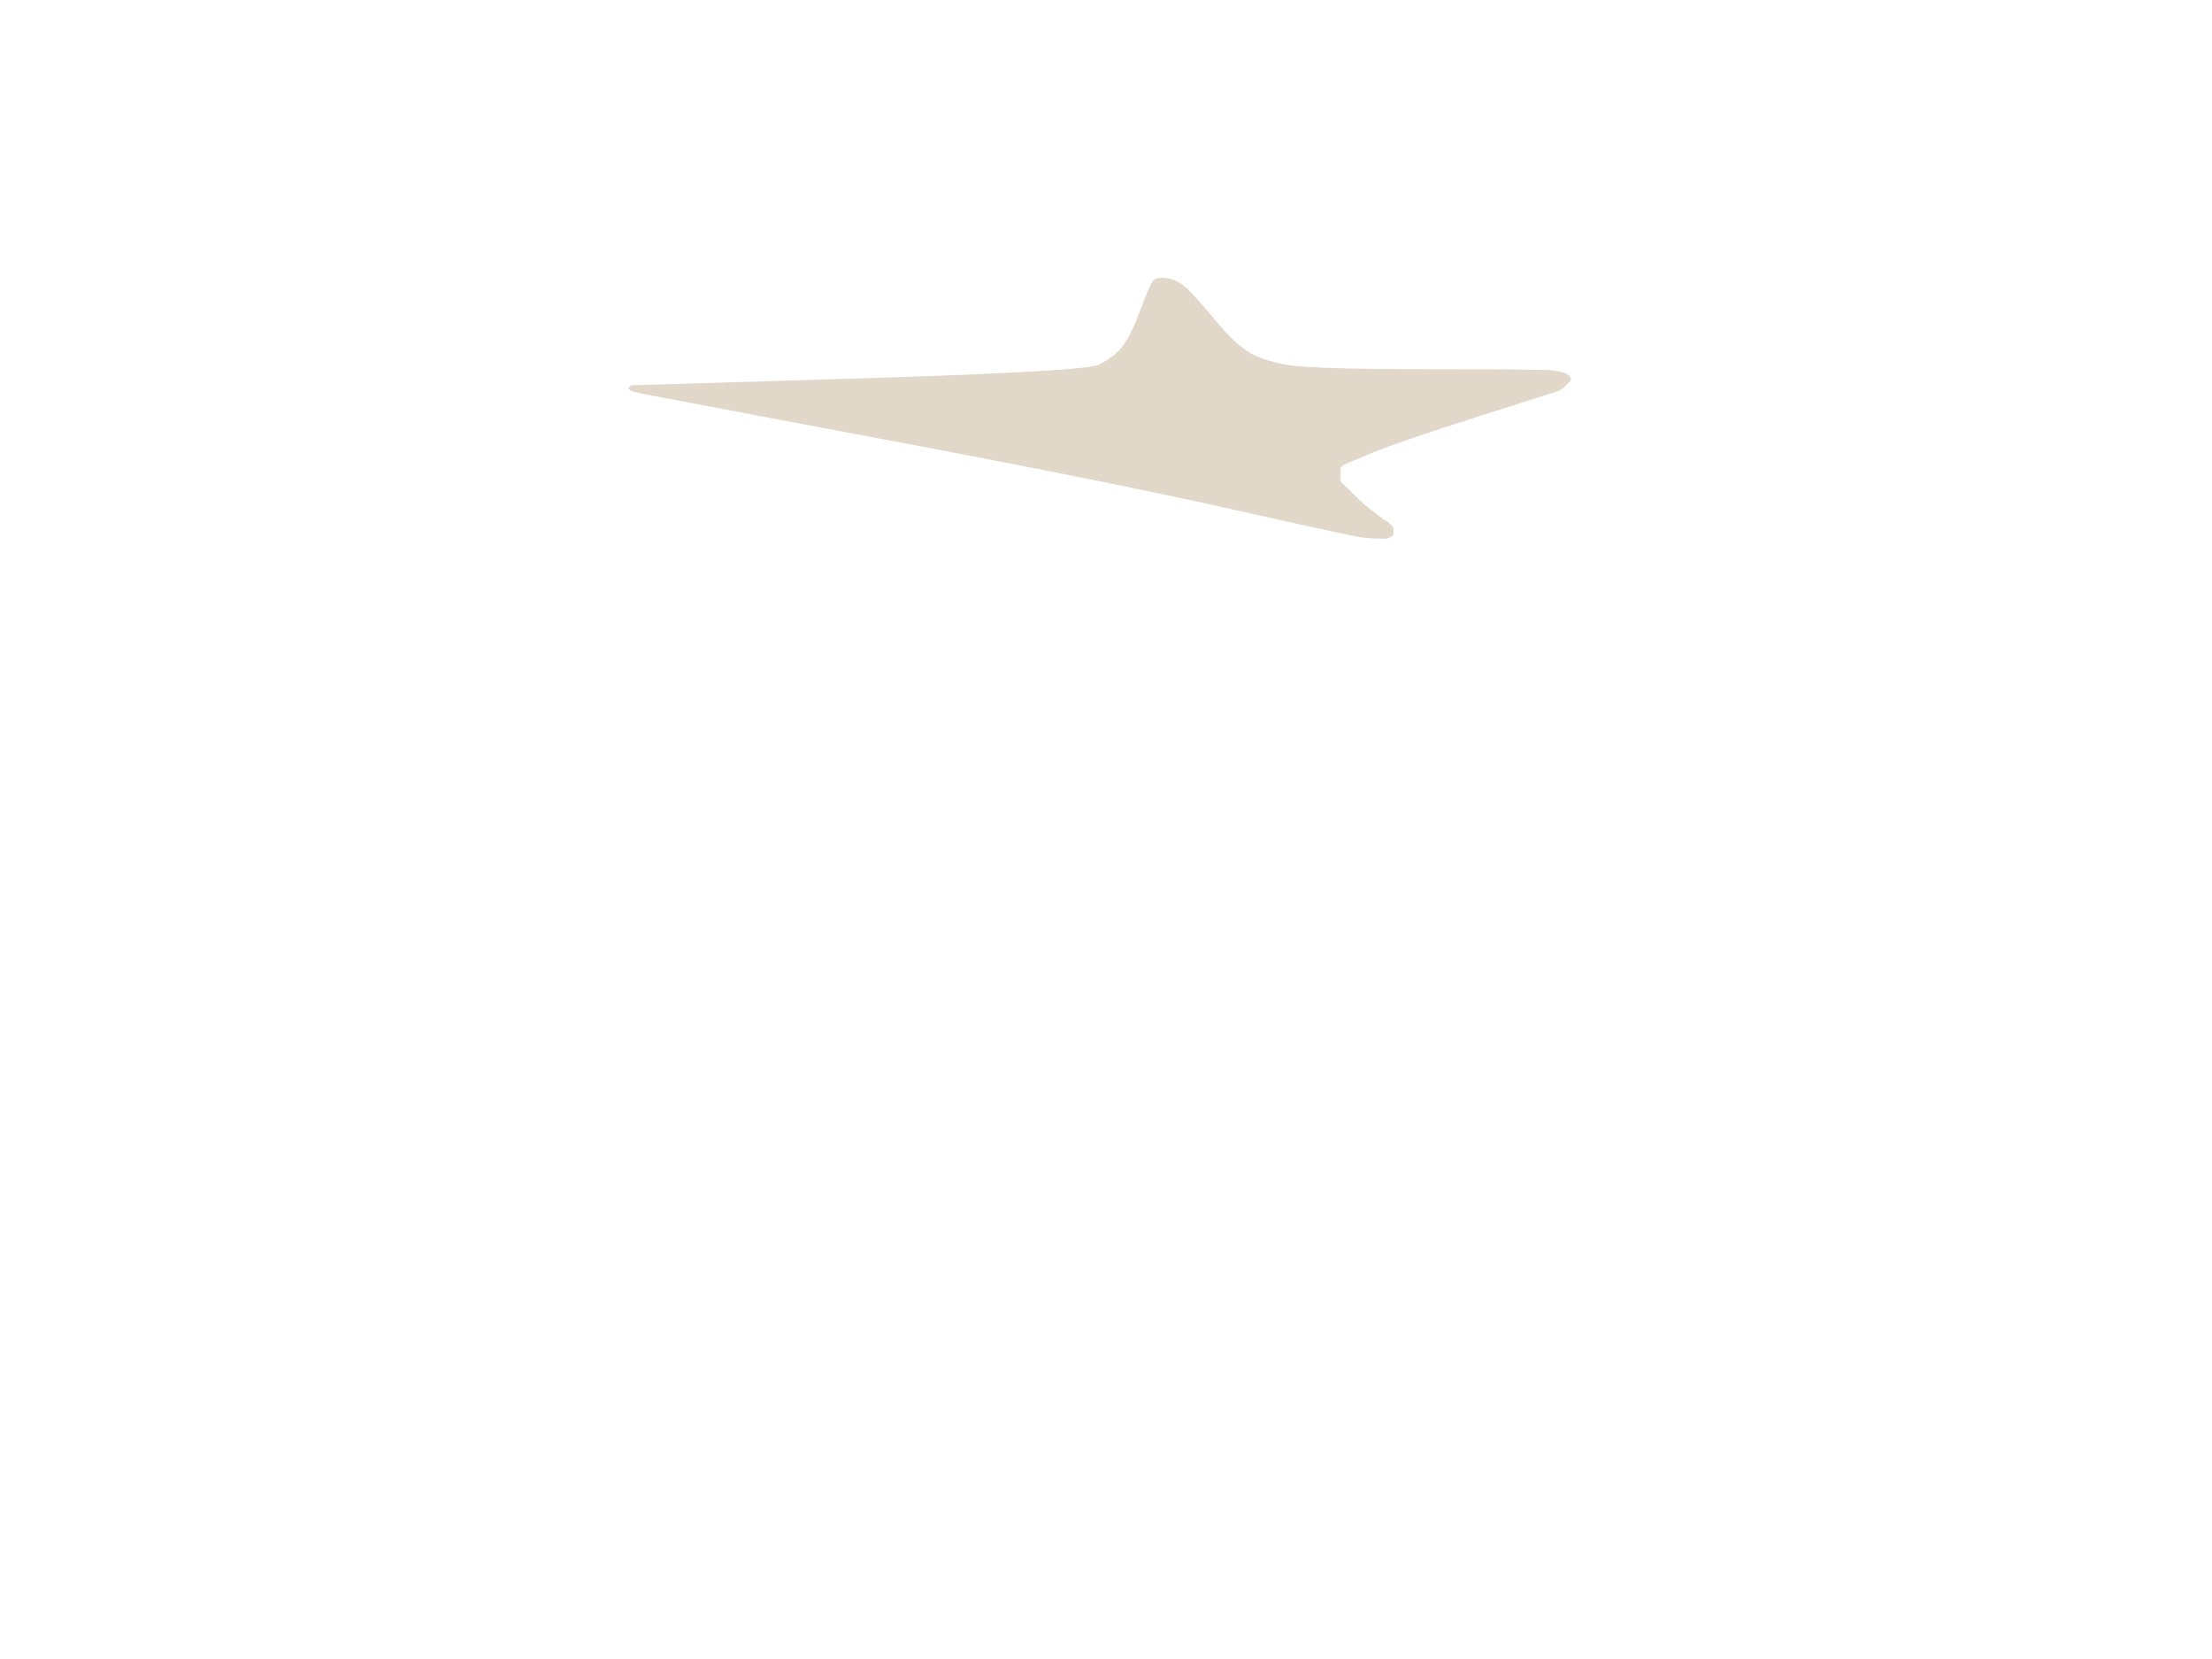 <!-- Created with clker.com Auto tracing tool http://www.clker.com) --> 
<svg 
   xmlns='http://www.w3.org/2000/svg'
   width='960'
   height='720'>
<rect width="100%" height="100%" fill="#333333" stroke="none"/>
<path style='opacity:1;fill:#FFFFFF;fill-rule:evenodd;stroke:#FFFFFF;stroke-width:0.5px;stroke-linecap:butt;stroke-linejoin:miter;stroke-opacity:1;' d='M 0.0 360.0 L 0.0 0.0 L 480.0 0.0 L 960.0 0.0 L 960.0 360.0 L 960.0 720.0 L 480.0 720.0 L 0.0 720.0 L 0.0 360.0 z 
M 673.5 161.0 L 677.0 161.5 L 678.5 162.0 L 680.0 162.5 L 680.2 162.8 L 680.5 163.0 L 680.8 163.2 L 681.0 163.5 L 681.2 163.8 L 681.5 164.0 L 681.5 164.5 L 681.5 165.0 L 681.2 165.2 L 681.0 165.5 L 680.8 165.8 L 680.5 166.0 L 680.2 166.2 L 680.0 166.5 L 679.8 166.8 L 679.5 167.0 L 679.2 167.2 L 679.0 167.5 L 678.8 167.8 L 678.5 168.0 L 678.2 168.2 L 678.0 168.5 L 677.0 169.0 L 676.0 169.5 L 674.5 170.0 Q 673.0 170.5 640.0 181.0 Q 607.0 191.5 595.0 196.5 L 583.0 201.5 L 582.8 201.8 L 582.5 202.0 L 582.2 202.2 L 582.0 202.5 L 581.8 202.8 L 581.5 203.0 L 581.5 206.0 L 581.5 209.0 L 586.8 214.2 Q 592.0 219.5 595.8 222.2 Q 599.5 225.0 599.8 225.2 L 600.0 225.5 L 601.0 226.0 L 602.0 226.5 L 602.2 226.8 L 602.5 227.0 L 602.8 227.2 L 603.0 227.5 L 603.2 227.8 L 603.5 228.0 L 603.8 228.2 L 604.0 228.5 L 604.2 228.8 L 604.5 229.0 L 604.5 230.5 L 604.5 232.0 L 604.2 232.2 L 604.0 232.5 L 603.0 233.0 L 602.0 233.5 L 598.5 233.5 Q 595.0 233.5 591.0 233.0 Q 587.0 232.5 534.8 220.8 Q 482.5 209.0 380.2 189.8 L 278.0 170.5 L 276.0 170.0 L 274.0 169.5 L 273.8 169.2 L 273.5 169.0 L 273.2 168.8 L 273.0 168.5 L 273.2 168.2 L 273.5 168.0 L 273.8 167.8 L 274.0 167.5 L 372.5 164.5 Q 471.0 161.5 477.0 158.5 Q 483.0 155.5 486.8 151.2 Q 490.5 147.0 495.0 135.0 Q 499.5 123.0 500.8 121.8 Q 502.0 120.5 506.5 121.0 Q 511.0 121.5 515.8 126.2 Q 520.5 131.0 527.8 139.8 Q 535.0 148.5 541.0 152.5 Q 547.0 156.5 558.0 158.5 Q 569.0 160.5 619.5 160.5 Q 670.0 160.5 673.5 161.0 z 
'/>
<path style='opacity:1;fill:#E1D8CA;fill-rule:evenodd;stroke:#E1D8CA;stroke-width:0.5px;stroke-linecap:butt;stroke-linejoin:miter;stroke-opacity:1;' d='M 673.5 161.0 L 677.0 161.5 L 678.5 162.0 L 680.0 162.5 L 680.2 162.8 L 680.5 163.0 L 680.8 163.2 L 681.0 163.5 L 681.2 163.8 L 681.5 164.0 L 681.5 164.5 L 681.5 165.0 L 681.2 165.2 L 681.0 165.5 L 680.8 165.8 L 680.5 166.0 L 680.2 166.2 L 680.0 166.5 L 679.8 166.8 L 679.5 167.0 L 679.2 167.2 L 679.0 167.5 L 678.8 167.8 L 678.5 168.0 L 678.2 168.2 L 678.0 168.5 L 677.0 169.0 L 676.0 169.5 L 674.5 170.0 Q 673.0 170.5 640.0 181.0 Q 607.0 191.5 595.0 196.5 L 583.0 201.5 L 582.8 201.8 L 582.5 202.0 L 582.2 202.2 L 582.0 202.5 L 581.8 202.8 L 581.5 203.0 L 581.5 206.0 L 581.5 209.0 L 586.8 214.2 Q 592.0 219.5 595.8 222.2 Q 599.5 225.0 599.8 225.2 L 600.0 225.5 L 601.0 226.0 L 602.0 226.5 L 602.2 226.8 L 602.5 227.0 L 602.8 227.2 L 603.0 227.5 L 603.2 227.8 L 603.5 228.0 L 603.8 228.2 L 604.0 228.5 L 604.2 228.8 L 604.5 229.0 L 604.5 230.5 L 604.5 232.0 L 604.2 232.2 L 604.0 232.5 L 603.0 233.0 L 602.0 233.5 L 598.5 233.5 Q 595.0 233.5 591.0 233.0 Q 587.0 232.5 534.8 220.8 Q 482.5 209.0 380.2 189.8 L 278.0 170.5 L 276.0 170.0 L 274.0 169.5 L 273.8 169.2 L 273.5 169.0 L 273.2 168.8 L 273.0 168.5 L 273.2 168.2 L 273.5 168.0 L 273.8 167.8 L 274.0 167.5 L 372.5 164.5 Q 471.0 161.5 477.0 158.5 Q 483.0 155.5 486.8 151.2 Q 490.5 147.0 495.0 135.0 Q 499.5 123.0 500.8 121.8 Q 502.0 120.5 506.5 121.0 Q 511.0 121.5 515.8 126.2 Q 520.5 131.0 527.8 139.8 Q 535.0 148.5 541.0 152.5 Q 547.0 156.5 558.0 158.5 Q 569.0 160.5 619.5 160.5 Q 670.0 160.5 673.5 161.0 z 
'/>
</svg>
